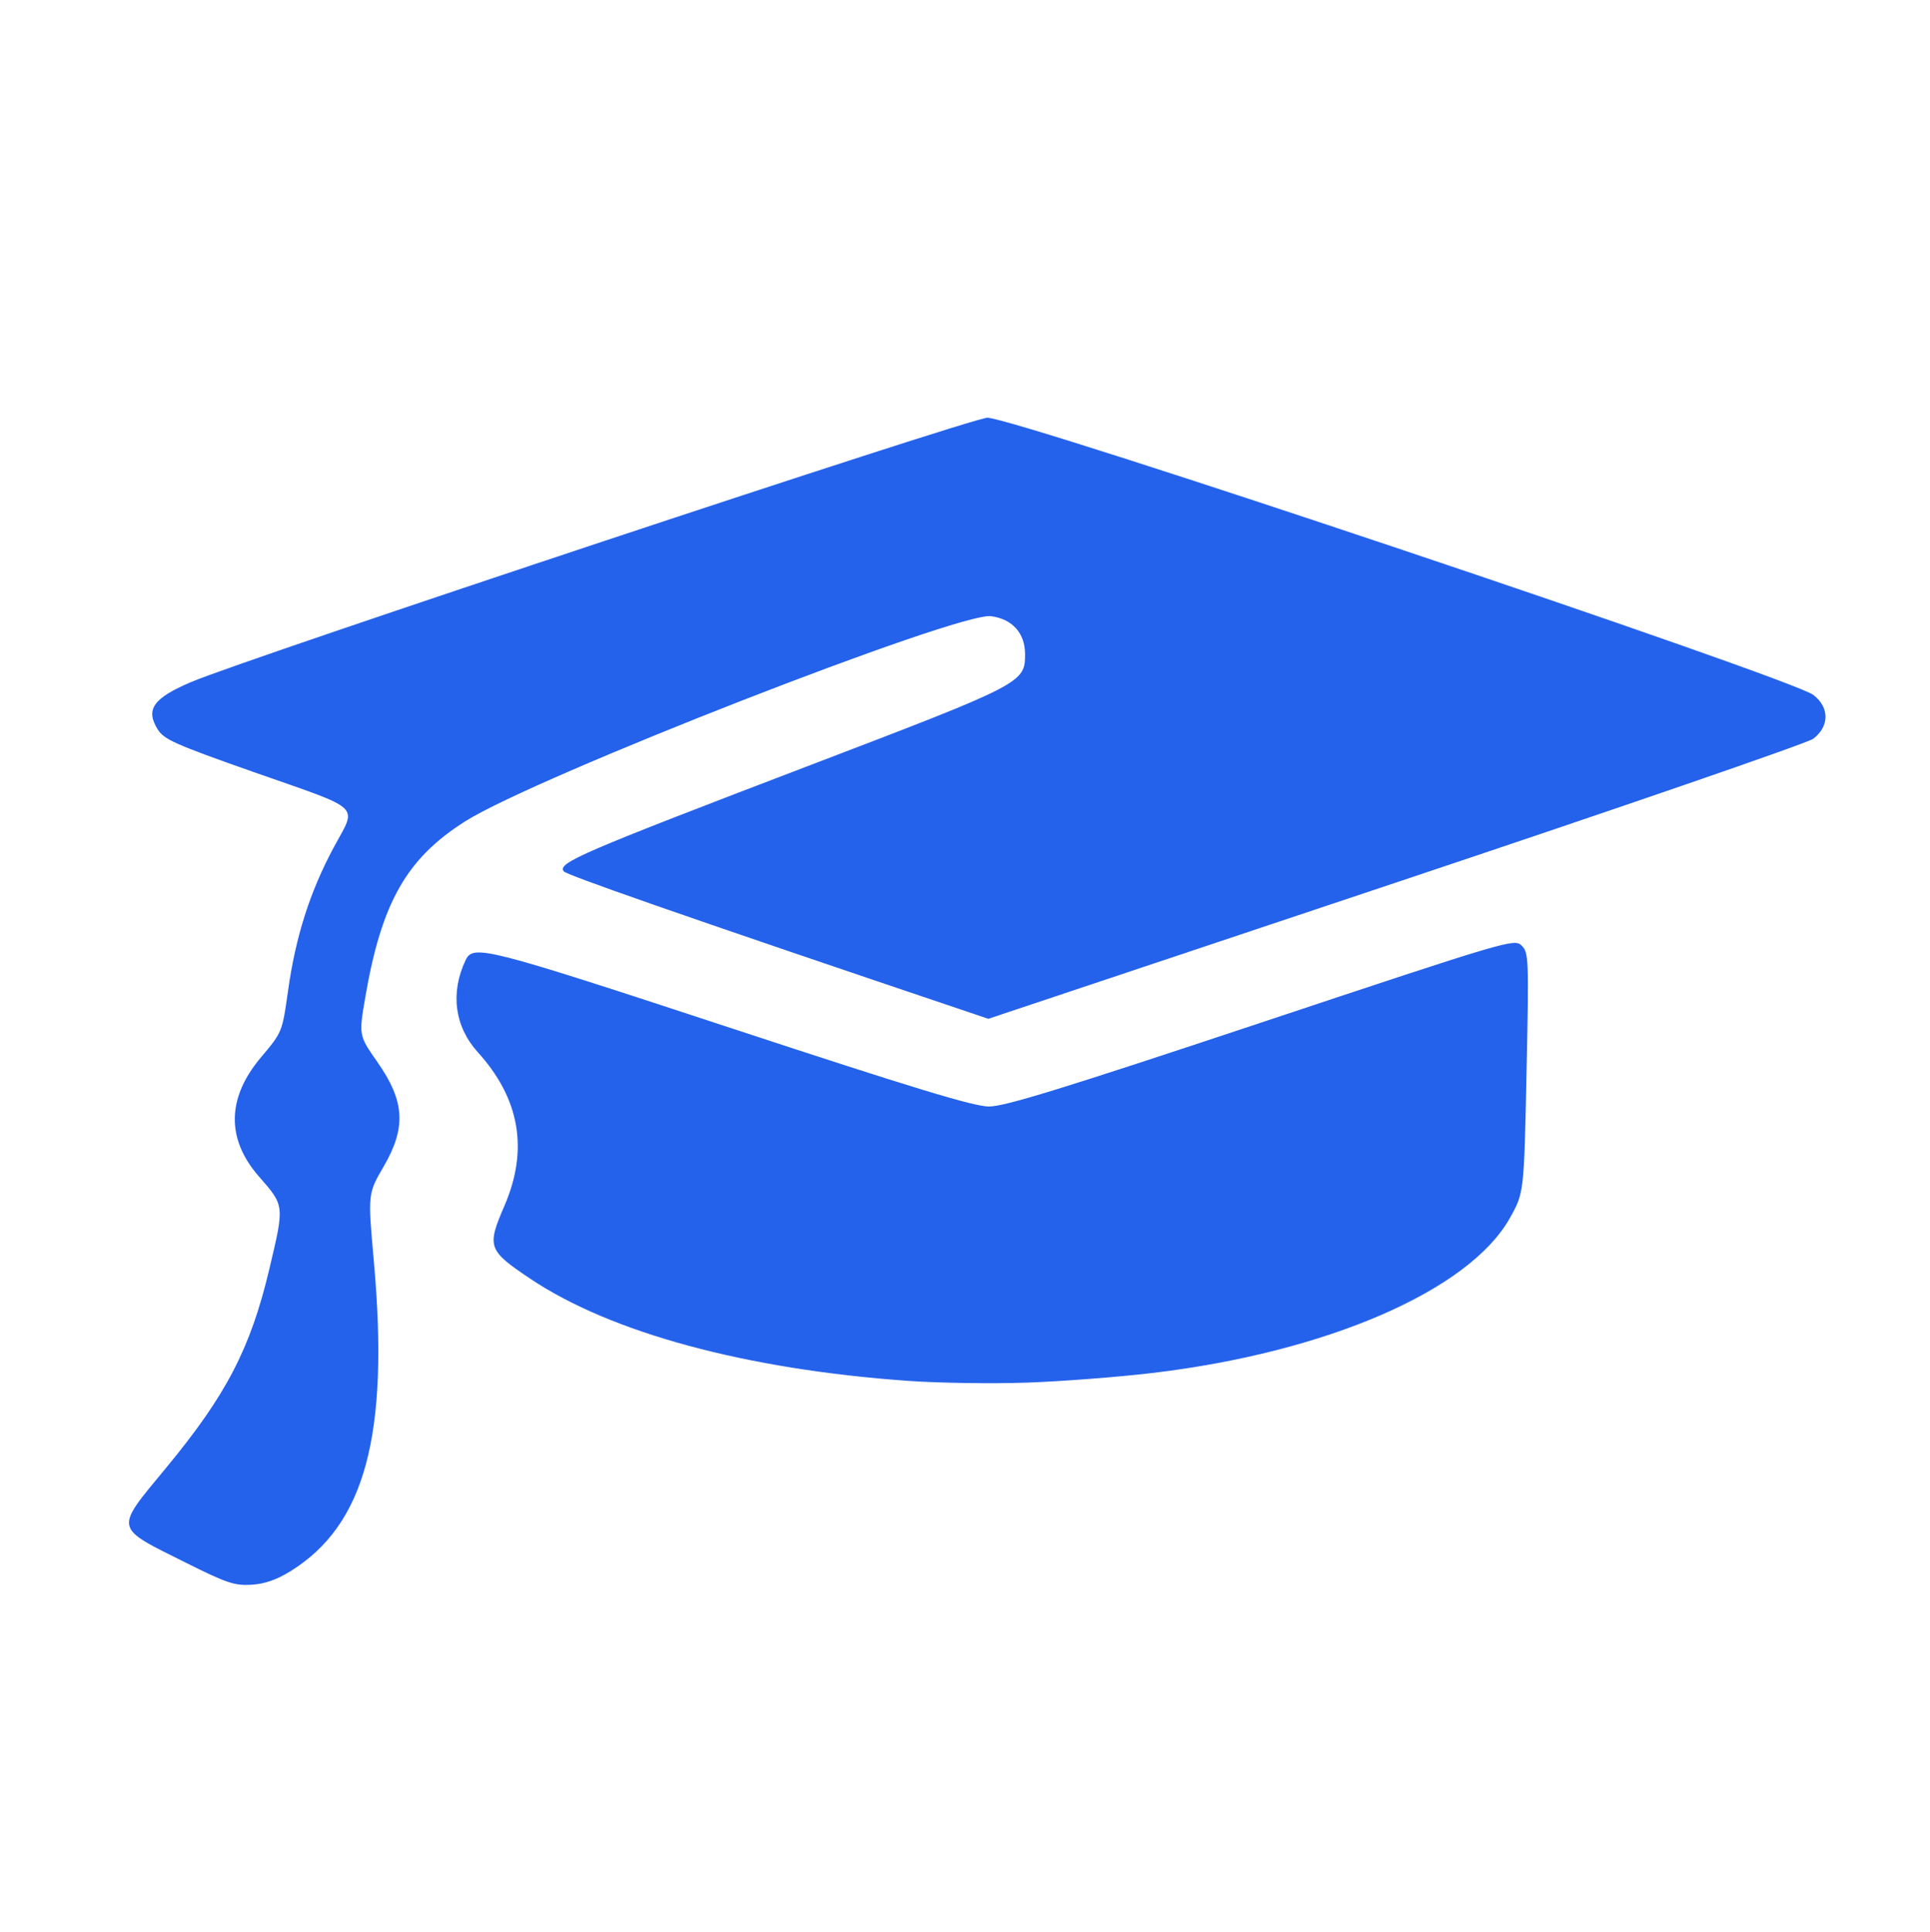 <svg width="1023" height="1024" viewBox="0 0 1023 1024" fill="none" xmlns="http://www.w3.org/2000/svg">
<path d="M88.287 777.554C120.039 739.099 132.789 714.502 142.751 672.542C150.827 638.515 150.889 639.048 137.237 623.449C119.814 603.505 120.203 581.756 138.405 560.213C149.597 546.93 149.597 546.93 152.672 525.079C156.69 496.423 164.212 472.747 176.757 449.318C189.282 425.991 193.34 429.824 134.224 409.06C92.346 394.322 86.853 391.862 83.491 386.368C77.055 375.873 81.257 369.97 101.283 361.443C130.391 349.021 515.037 221.379 523.339 221.379C538.405 221.379 949.269 359.229 961.178 368.269C969.808 374.828 969.746 385.016 961.055 391.534C958.062 393.789 858.483 428.082 739.737 467.766L523.872 539.899C351.38 481.787 300.176 463.503 298.823 461.76C295.318 457.292 307.679 451.983 429.581 405.432C541.951 362.55 543.345 361.832 543.345 346.725C543.345 335.554 536.642 328.051 525.286 326.535C508.027 324.218 283.614 411.766 246.533 435.277C215.56 454.914 202.339 478.118 193.709 527.99C190.142 548.672 190.142 548.672 200.064 562.836C214.576 583.581 215.396 597.458 203.384 618.14C194.96 632.591 194.96 632.591 198.157 668.361C206.418 760.418 193.525 808.219 153.799 832.735C146.543 837.203 140.209 839.397 133.219 839.807C124.385 840.34 120.121 838.925 98.659 828.205C59.939 808.855 60.451 811.273 88.287 777.554Z" fill="#2360EA" fill-opacity="0.988"/>
<path d="M281.092 677.646C258.626 662.6 257.97 660.755 267.318 639.13C280.252 609.285 275.578 582.207 253.256 557.588C240.957 544.019 238.579 526.103 246.779 508.844C250.817 500.317 256.925 501.895 388.584 545.187C484.269 576.672 516.082 586.327 524.138 586.368C532.44 586.409 562.654 577.103 668.649 541.846C800.063 498.103 802.727 497.324 806.561 501.116C810.291 504.806 810.414 507.758 809.143 568.575C807.811 632.161 807.811 632.161 800.247 645.587C778.683 683.898 703.189 716.592 610.988 727.559C592.376 729.772 562.182 732.089 543.857 732.704C525.532 733.319 497.409 732.909 481.338 731.761C395.492 725.673 323.954 706.343 281.092 677.646Z" fill="#2360EA" fill-opacity="0.988"/>
</svg>
